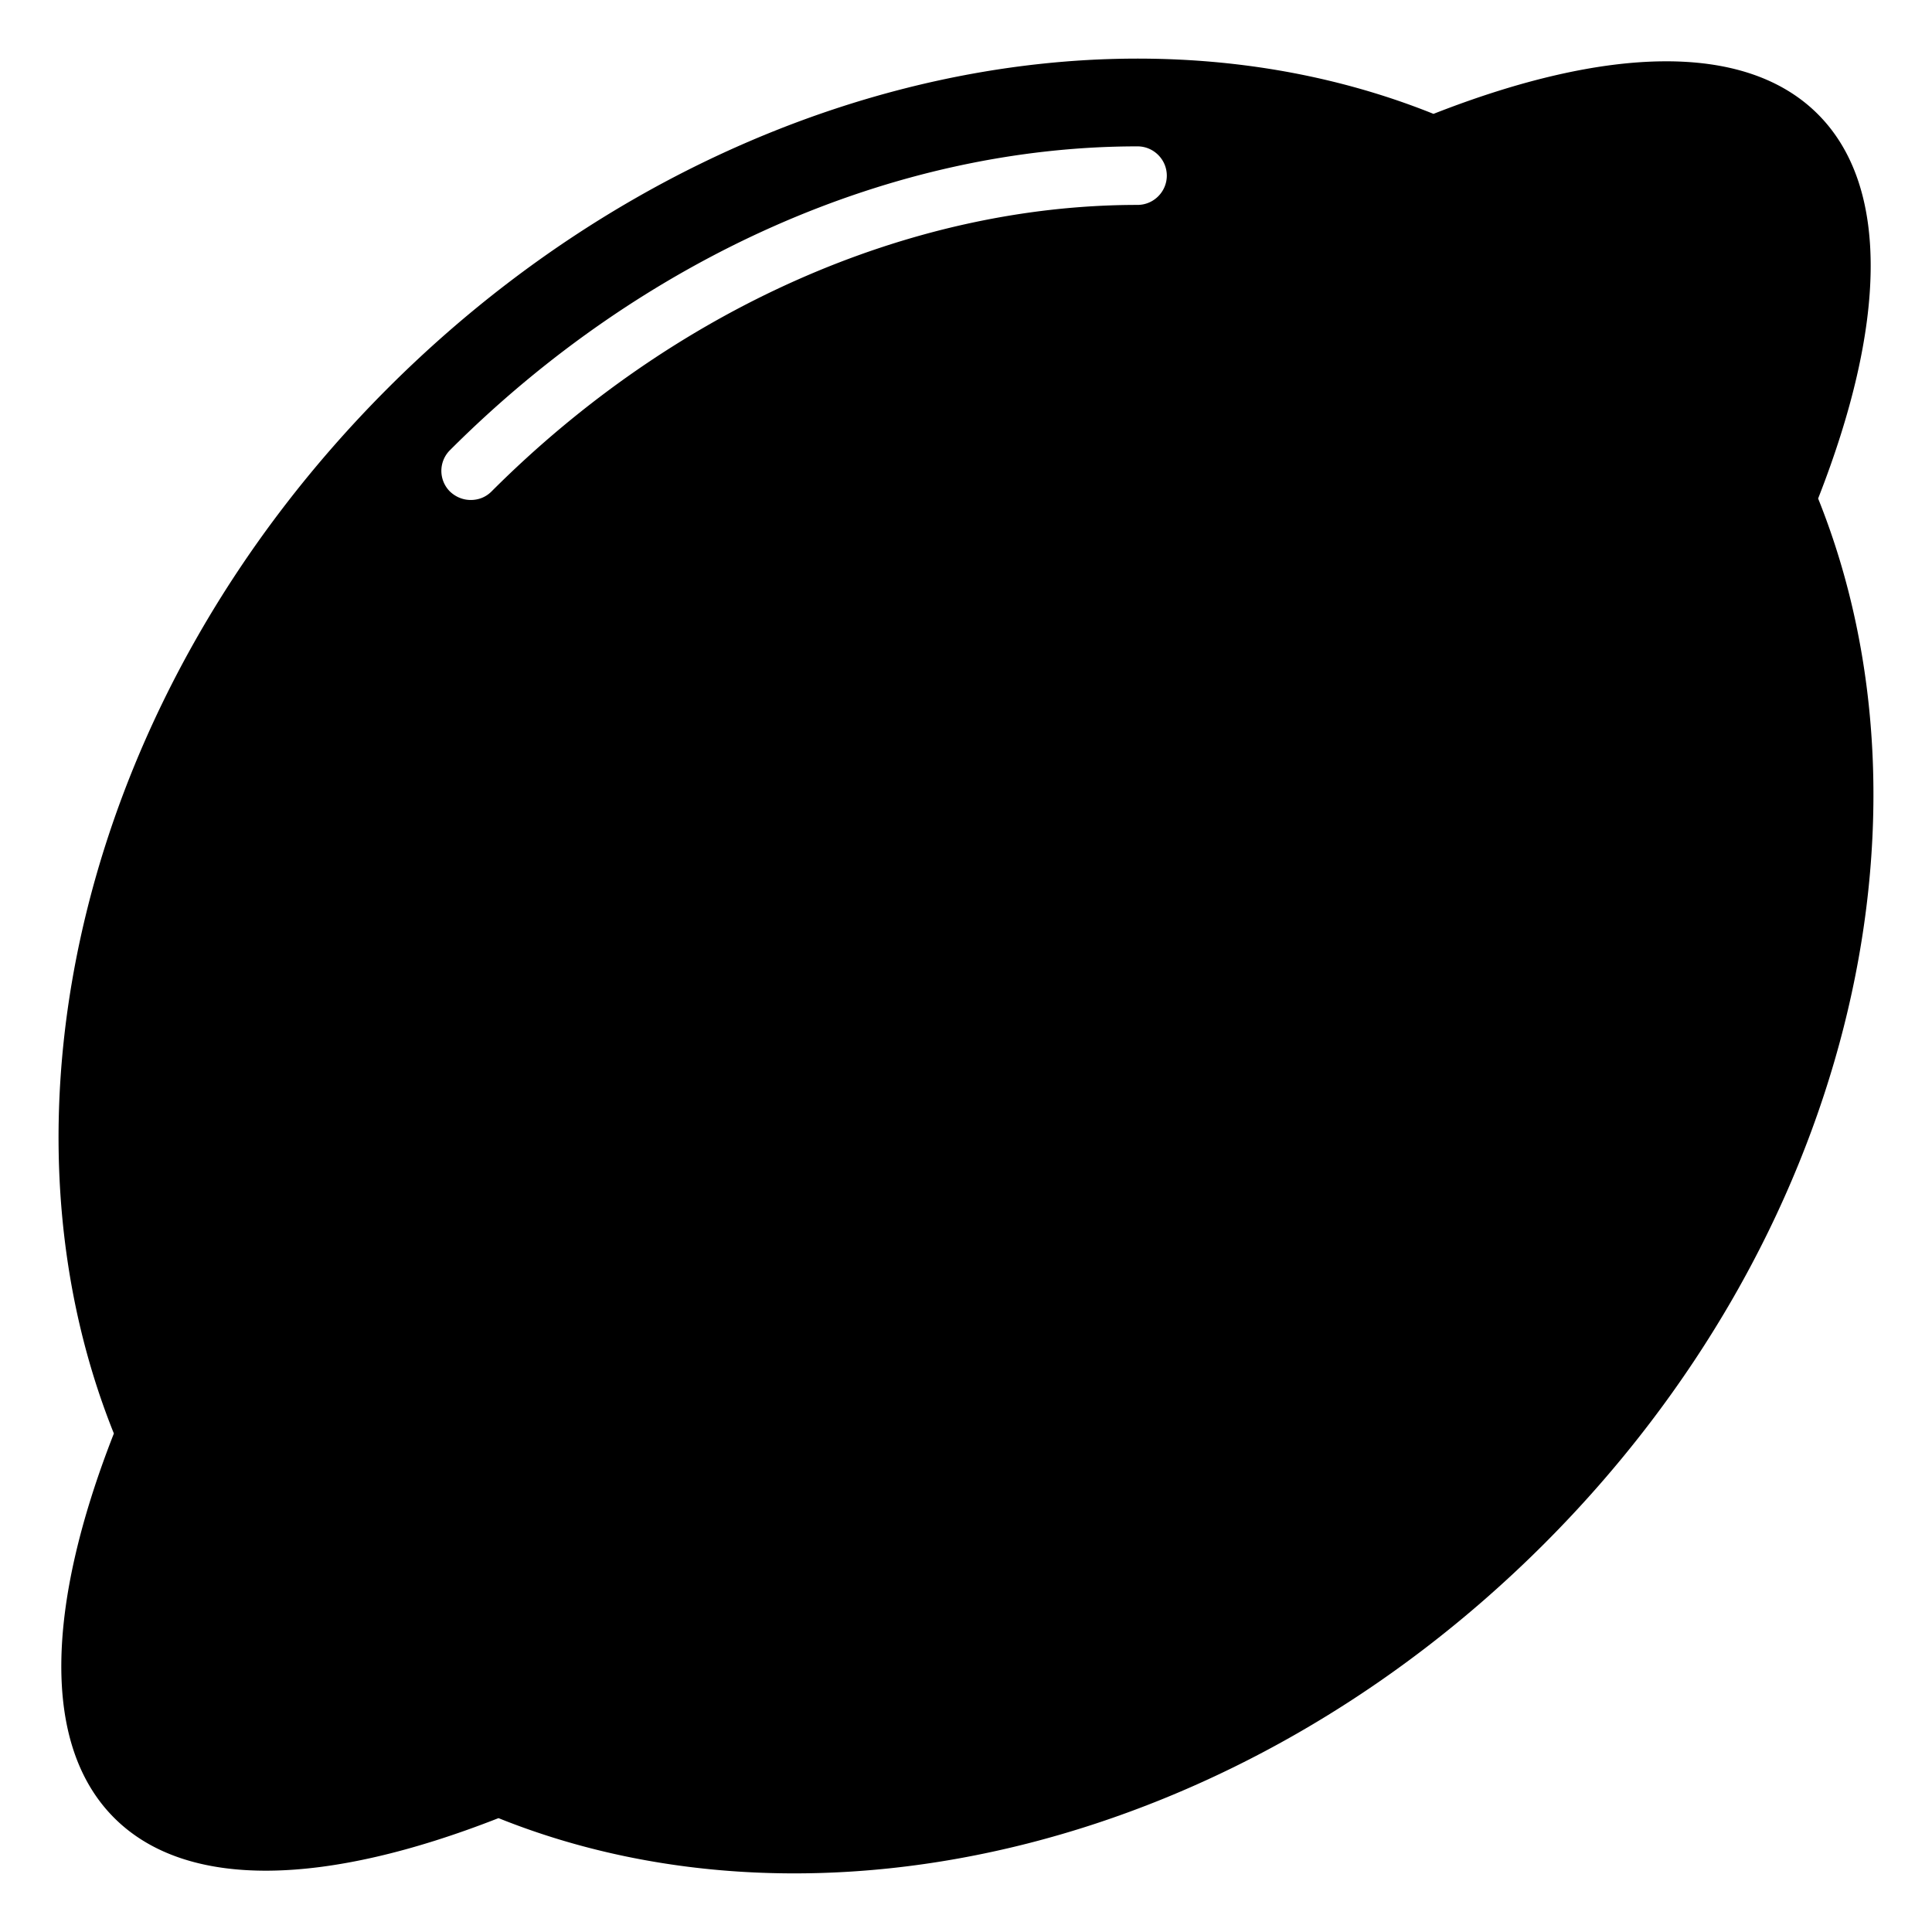 <?xml version="1.0" encoding="UTF-8"?>
<svg xmlns="http://www.w3.org/2000/svg" xmlns:xlink="http://www.w3.org/1999/xlink" version="1.1" width="512" height="512" x="0" y="0" viewBox="0 0 66 66" style="enable-background:new 0 0 512 512" xml:space="preserve" class="hovered-paths">
  <g>
    <path d="M62.11 17.03c2.31-5.89 2.48-10.64-.01-13.13s-7.24-2.32-13.13-.01c-10.95-4.4-25.31-1.04-35.72 9.37S-.51 38.02 3.89 48.97c-2.31 5.89-2.48 10.64.01 13.13s7.24 2.32 13.13.01c10.95 4.4 25.31 1.04 35.72-9.37s13.76-24.76 9.36-35.71zM38.86 7c-7.81 0-15.85 3.57-22.07 9.79-.2.2-.45.29-.71.29s-.51-.1-.71-.29a.996.996 0 0 1 0-1.41C21.97 8.78 30.53 5 38.86 5c.55 0 1 .45 1 1s-.45 1-1 1z" fill="#000000" opacity="1" data-original="#000000" class="hovered-path"></path>
  </g>
</svg>
